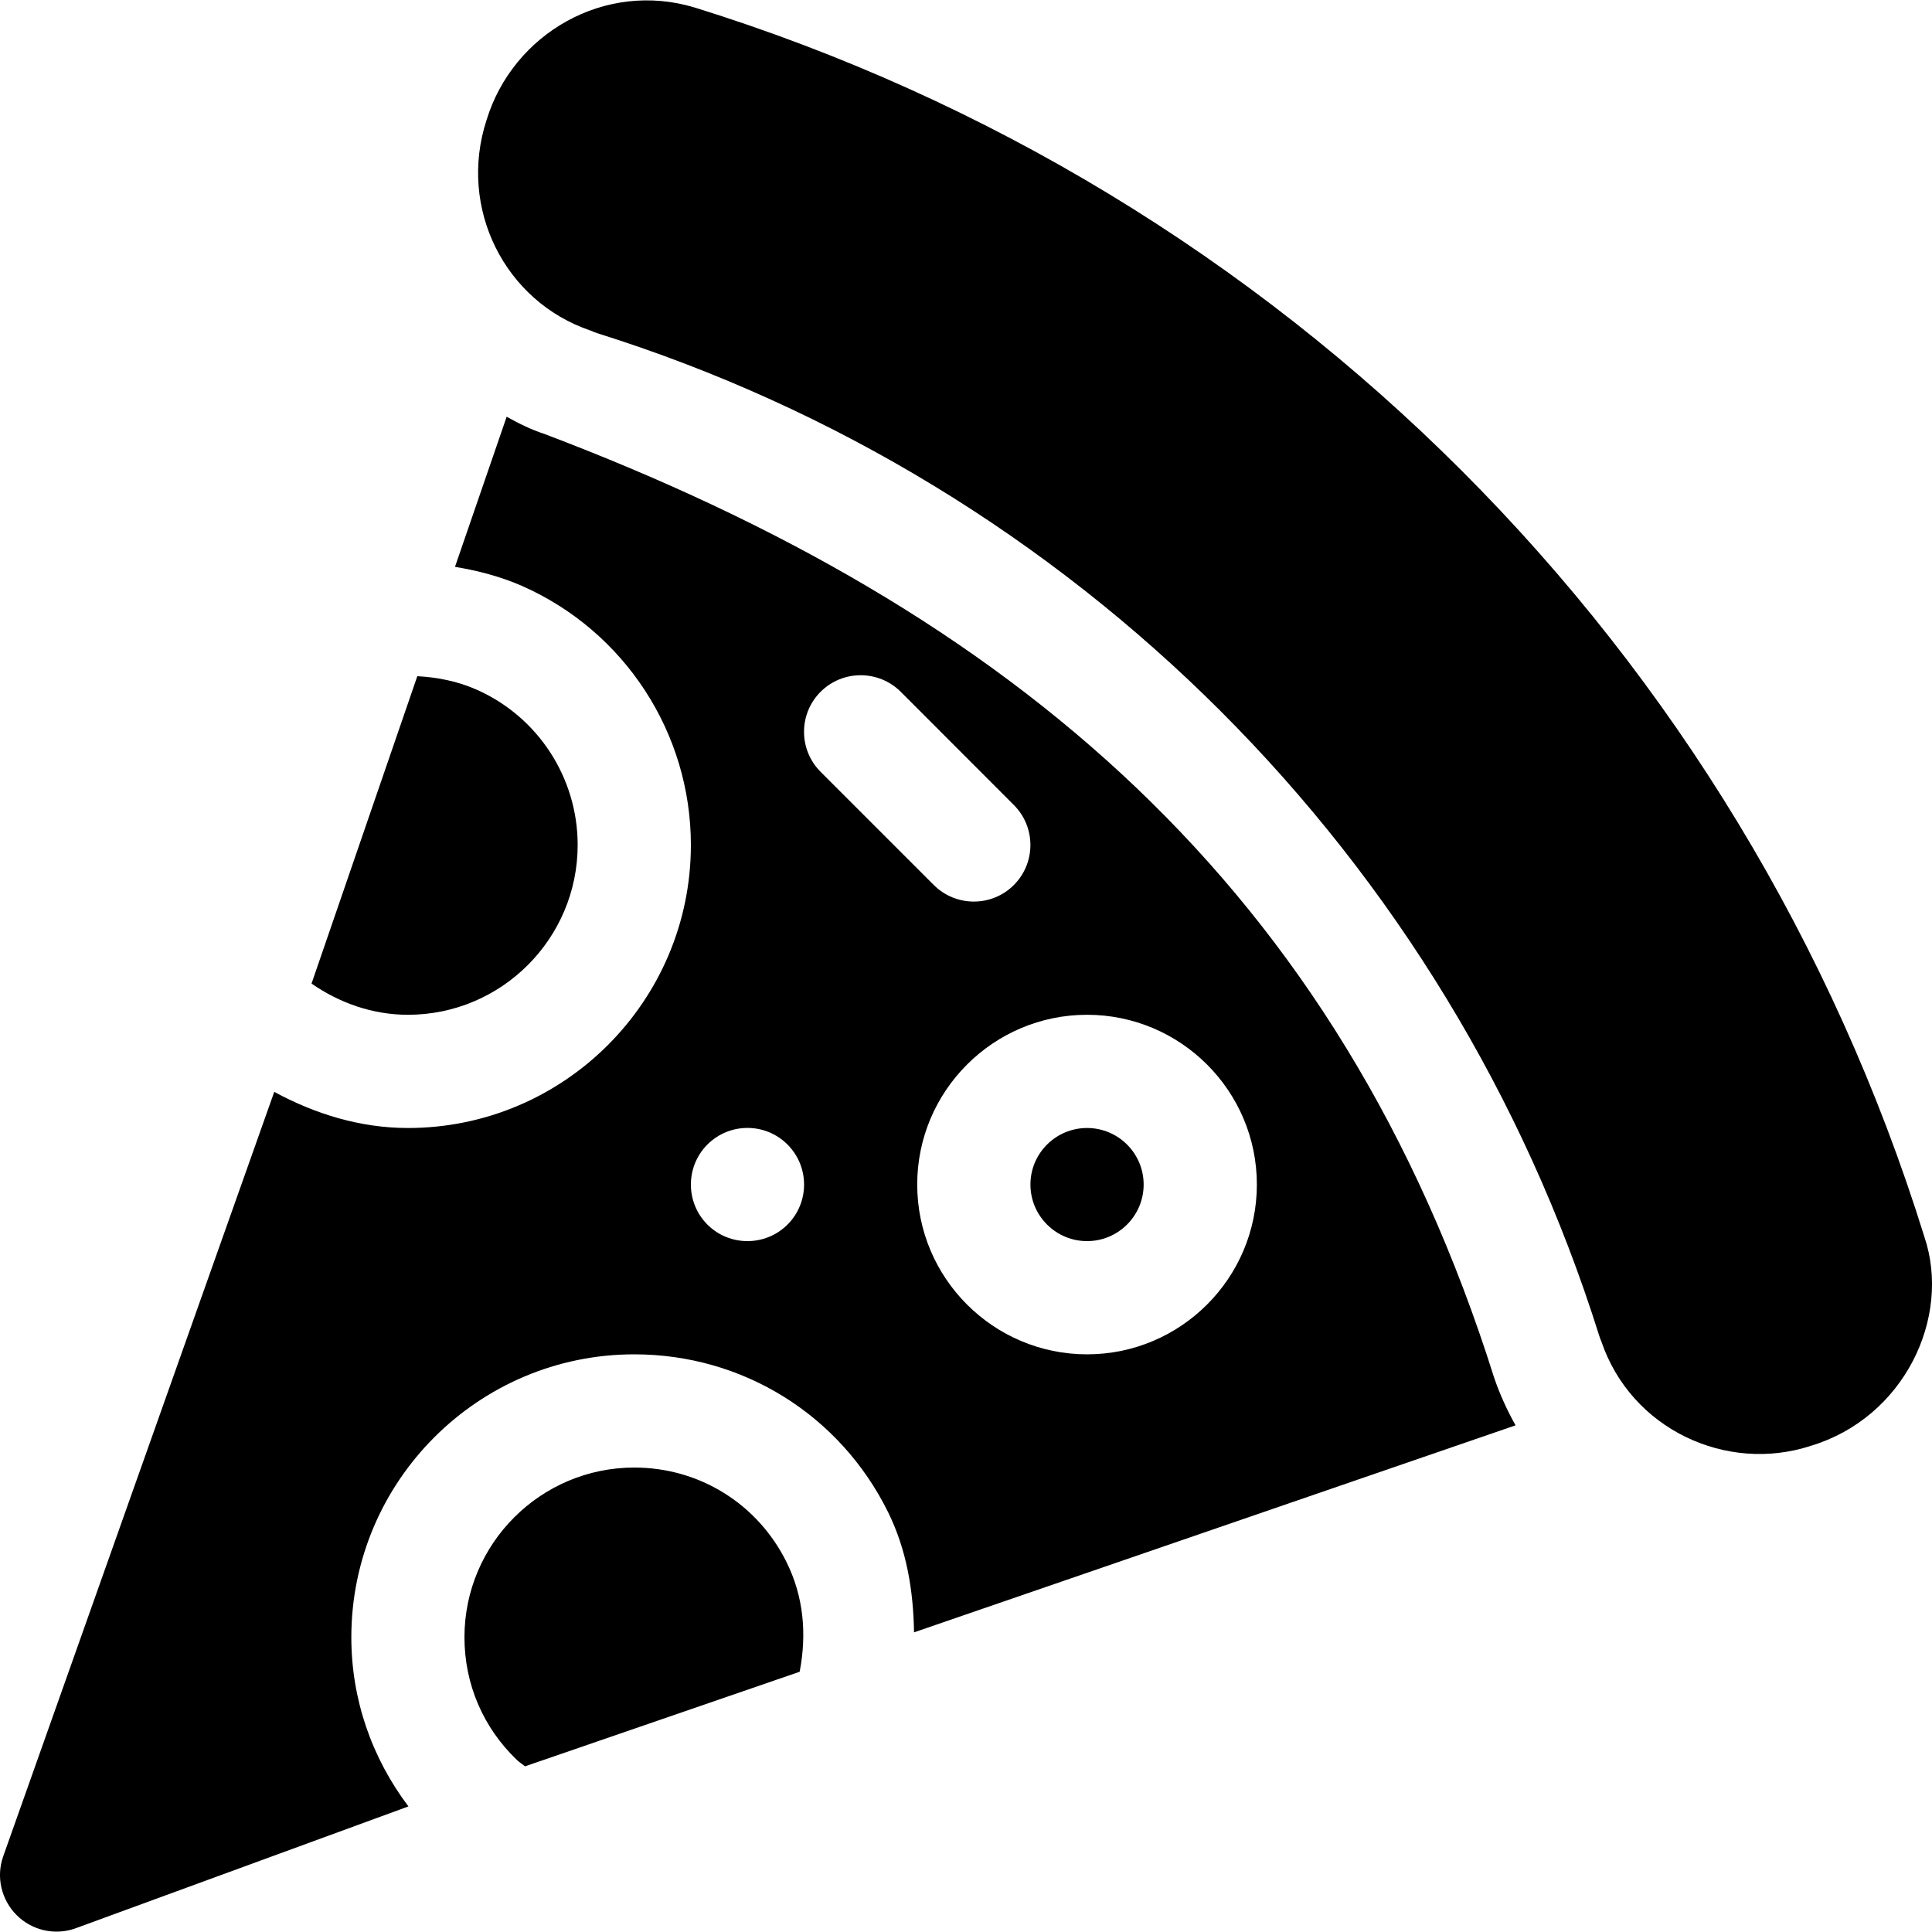 <svg width="20" height="20" viewBox="0 0 20 20" fill="none" xmlns="http://www.w3.org/2000/svg">
<g clip-path="url(#clip0_1042_2407)">
<path d="M19.921 12.803C18.032 6.725 13.275 1.969 7.195 0.079C6.264 -0.205 5.312 0.345 5.037 1.242C4.739 2.153 5.224 3.121 6.113 3.422C6.135 3.432 6.157 3.44 6.179 3.448C11.122 5 15 8.878 16.553 13.821C16.559 13.843 16.568 13.864 16.577 13.886C16.885 14.796 17.874 15.253 18.746 14.967C19.709 14.677 20.204 13.642 19.921 12.803ZM4.931 7.138C4.735 7.052 4.529 7.011 4.32 7L3.225 10.182C3.515 10.383 3.858 10.505 4.223 10.505C5.192 10.505 5.98 9.716 5.98 8.747C5.98 8.051 5.569 7.419 4.931 7.138ZM8.142 16.171C7.843 15.567 7.239 15.192 6.566 15.192C5.597 15.192 4.808 15.98 4.808 16.949C4.808 17.433 5.001 17.884 5.351 18.219C5.377 18.244 5.407 18.262 5.435 18.285L8.278 17.306C8.354 16.913 8.318 16.525 8.142 16.171ZM11.253 11.677C10.93 11.677 10.667 11.939 10.667 12.262C10.667 12.586 10.93 12.848 11.253 12.848C11.576 12.848 11.839 12.586 11.839 12.262C11.839 11.939 11.576 11.677 11.253 11.677Z" fill="black"/>
<path d="M15.467 14.261C13.863 9.17 10.469 6.323 5.635 4.492C5.502 4.449 5.372 4.385 5.245 4.314L4.71 5.868C4.946 5.907 5.179 5.967 5.405 6.066C6.466 6.535 7.152 7.587 7.152 8.747C7.152 10.363 5.838 11.677 4.223 11.677C3.728 11.677 3.26 11.531 2.839 11.303L0.032 19.22C-0.004 19.324 -0.01 19.435 0.015 19.542C0.04 19.649 0.094 19.747 0.172 19.825C0.333 19.986 0.57 20.036 0.776 19.964L4.228 18.7C3.849 18.197 3.637 17.593 3.637 16.949C3.637 15.334 4.951 14.02 6.566 14.02C7.688 14.02 8.694 14.645 9.192 15.651C9.387 16.045 9.455 16.469 9.462 16.898L15.689 14.755C15.601 14.598 15.526 14.434 15.467 14.261ZM8.152 12.677C7.923 12.905 7.552 12.905 7.323 12.677C7.095 12.448 7.095 12.077 7.323 11.848C7.552 11.619 7.923 11.619 8.152 11.848C8.381 12.077 8.381 12.448 8.152 12.677ZM8.495 7.99C8.266 7.761 8.266 7.39 8.495 7.161C8.724 6.933 9.095 6.933 9.324 7.161L10.495 8.333C10.724 8.562 10.724 8.933 10.495 9.162C10.267 9.39 9.896 9.39 9.667 9.162L8.495 7.99ZM11.253 14.02C10.284 14.02 9.495 13.232 9.495 12.262C9.495 11.293 10.284 10.505 11.253 10.505C12.222 10.505 13.011 11.293 13.011 12.262C13.011 13.232 12.222 14.02 11.253 14.02Z" fill="black"/>
</g>
<defs>
<clipPath id="clip0_1042_2407">
<rect width="20" height="20" fill="white"/>
</clipPath>
</defs>
</svg>
